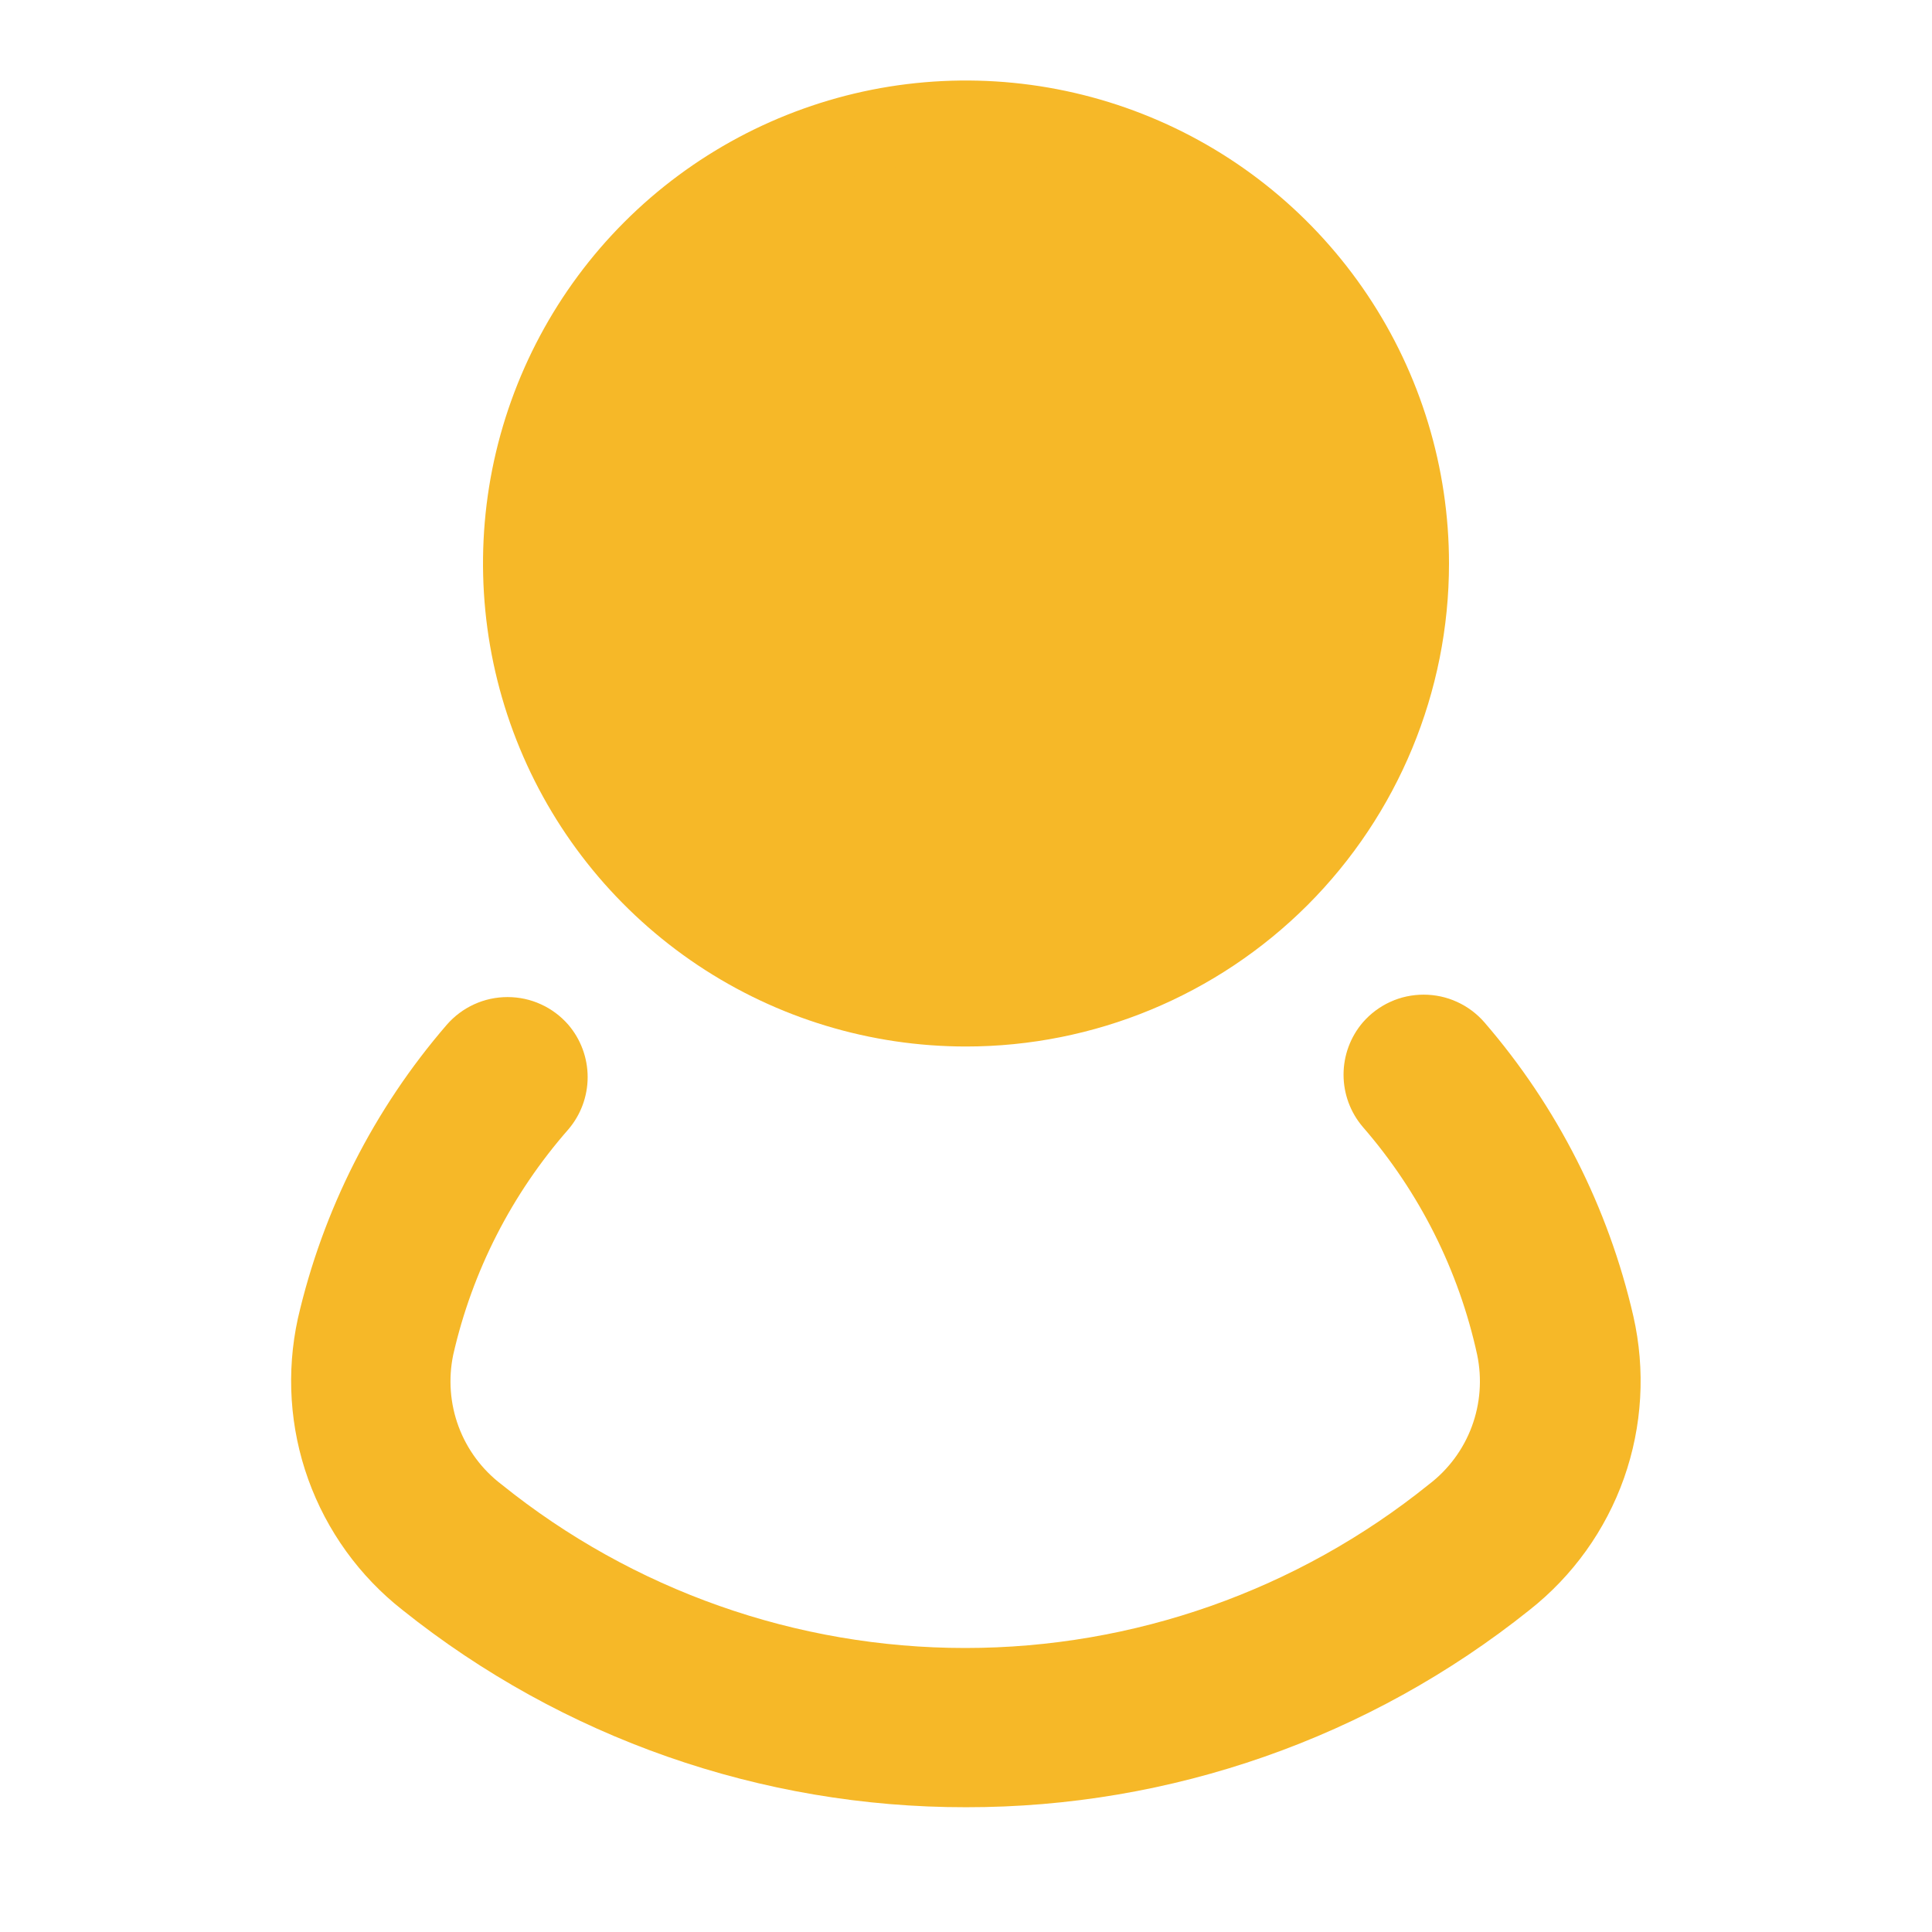 <svg width="24" height="24" viewBox="0 0 24 24" fill="none" xmlns="http://www.w3.org/2000/svg">
<path d="M12 13C10.813 13 9.653 12.648 8.667 11.989C7.68 11.329 6.911 10.393 6.457 9.296C6.003 8.2 5.884 6.993 6.115 5.829C6.347 4.666 6.918 3.596 7.757 2.757C8.596 1.918 9.666 1.347 10.829 1.115C11.993 0.884 13.2 1.003 14.296 1.457C15.393 1.911 16.329 2.68 16.989 3.667C17.648 4.653 18 5.813 18 7C18 8.591 17.368 10.117 16.243 11.243C15.117 12.368 13.591 13 12 13ZM12 3C11.209 3 10.435 3.235 9.778 3.674C9.12 4.114 8.607 4.738 8.304 5.469C8.002 6.2 7.923 7.004 8.077 7.78C8.231 8.556 8.612 9.269 9.172 9.828C9.731 10.388 10.444 10.769 11.22 10.923C11.996 11.078 12.8 10.998 13.531 10.695C14.262 10.393 14.886 9.88 15.326 9.222C15.765 8.564 16 7.791 16 7C16 5.939 15.579 4.922 14.828 4.172C14.078 3.421 13.061 3 12 3Z" fill="#F6B828"/>
<path d="M12 22.45C9.456 22.453 6.987 21.589 5 20C4.465 19.58 4.059 19.017 3.829 18.377C3.599 17.737 3.555 17.045 3.7 16.38C4.01 15.031 4.645 13.778 5.55 12.73C5.644 12.622 5.76 12.535 5.89 12.476C6.02 12.416 6.162 12.386 6.305 12.386C6.448 12.386 6.59 12.416 6.72 12.476C6.85 12.535 6.966 12.622 7.06 12.73C7.215 12.911 7.3 13.142 7.3 13.38C7.3 13.618 7.215 13.849 7.06 14.03C6.358 14.83 5.866 15.792 5.63 16.83C5.568 17.128 5.591 17.437 5.697 17.722C5.803 18.007 5.988 18.256 6.23 18.44C7.862 19.755 9.894 20.472 11.99 20.472C14.086 20.472 16.118 19.755 17.75 18.44C17.992 18.256 18.177 18.007 18.283 17.722C18.389 17.437 18.412 17.128 18.35 16.83C18.122 15.783 17.633 14.809 16.93 14C16.775 13.819 16.69 13.588 16.69 13.35C16.69 13.112 16.775 12.881 16.93 12.7C17.024 12.592 17.14 12.505 17.27 12.446C17.4 12.386 17.542 12.356 17.685 12.356C17.828 12.356 17.97 12.386 18.1 12.446C18.23 12.505 18.346 12.592 18.44 12.7C19.345 13.748 19.98 15.001 20.29 16.35C20.442 17.018 20.402 17.716 20.174 18.362C19.945 19.008 19.538 19.576 19 20C17.013 21.589 14.544 22.453 12 22.45Z" fill="#F6B828AA"/>
<path d="M12 12C14.761 12 17 9.761 17 7C17 4.239 14.761 2 12 2C9.239 2 7 4.239 7 7C7 9.761 9.239 12 12 12Z" fill="#F6B828"/>
</svg>
